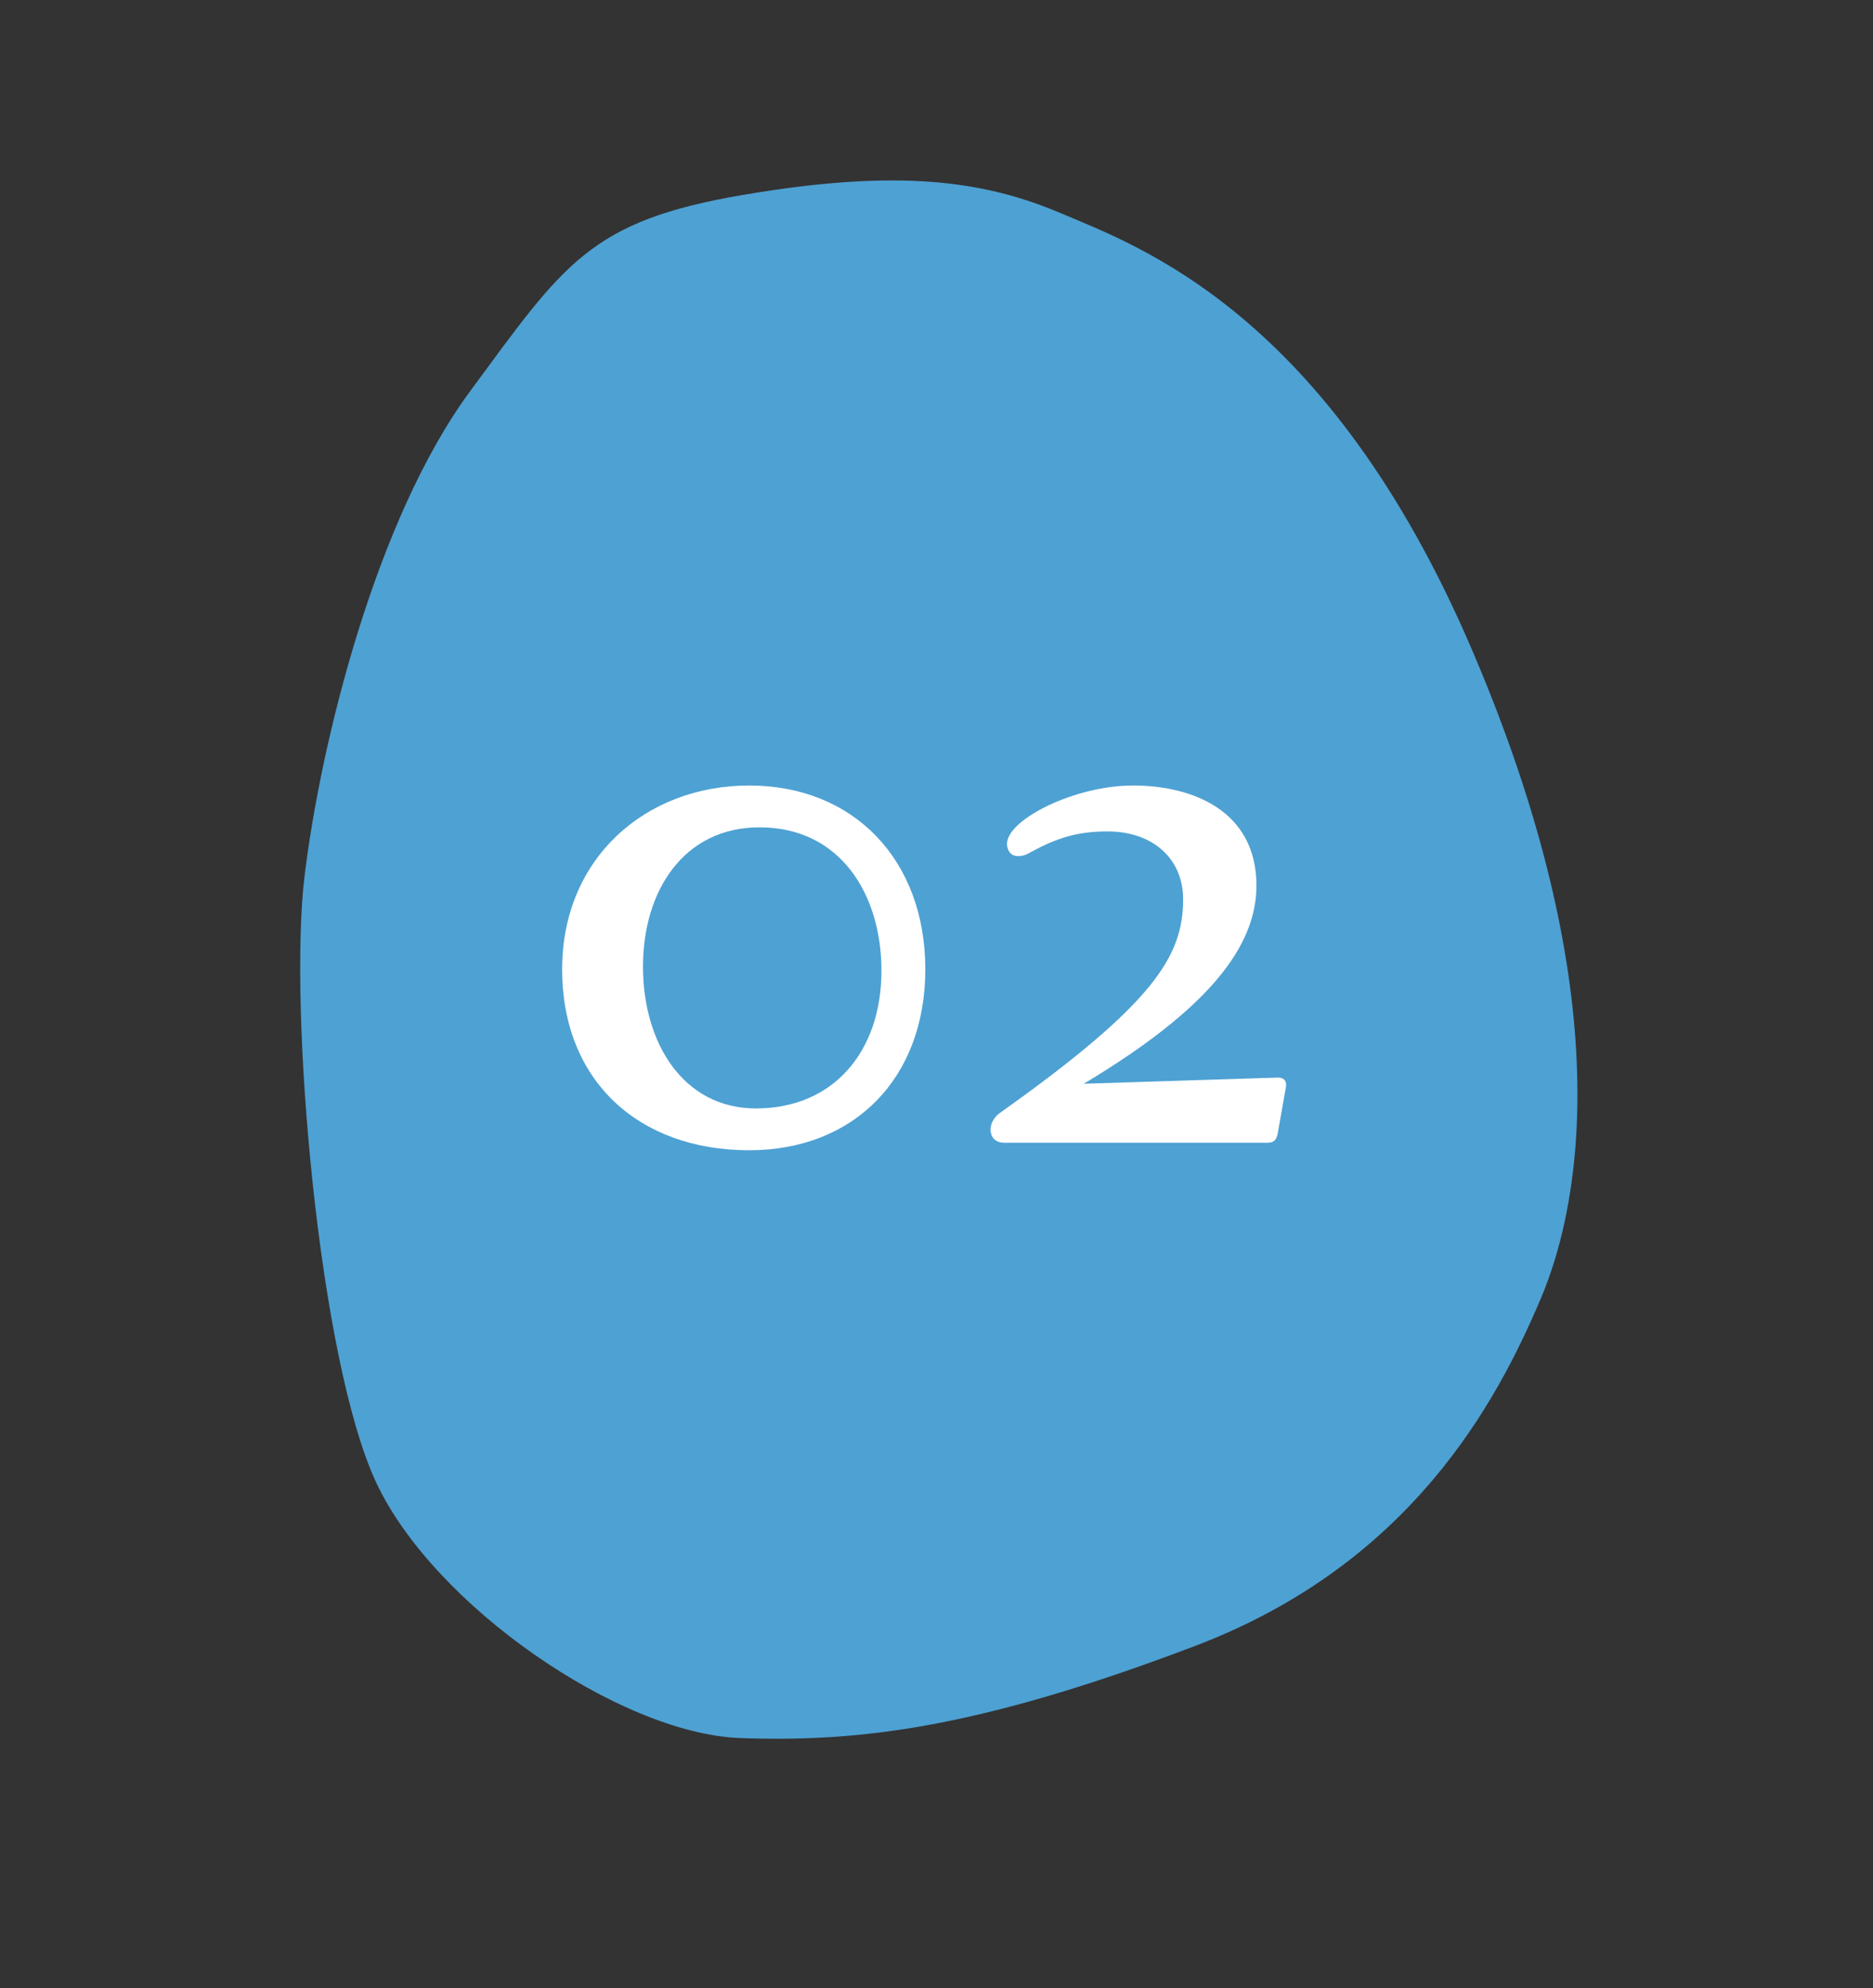 <svg width="82" height="87" viewBox="0 0 82 87" fill="none" xmlns="http://www.w3.org/2000/svg">
<rect x="0" y="0" width="82" height="87" fill="#333333" stroke="none"/>
<path fill-rule="evenodd" clip-rule="evenodd" d="M64.42 28.377C70.737 43.08 69.377 52.294 67.454 56.825C65.531 61.355 61.772 68.432 52.316 72.021C42.86 75.611 37.644 76.242 32.396 76.049C27.148 75.856 18.976 70.251 16.461 64.85C13.946 59.448 12.622 44.174 13.334 38.325C14.046 32.476 16.455 22.71 20.583 17.116C24.712 11.522 25.803 9.67 32.548 8.525C39.292 7.38 43.039 7.884 46.451 9.332C49.862 10.78 58.103 13.675 64.42 28.377Z" fill="#4EA1D3"/>
<path d="M55.486 50H43.967C43.547 50 43.367 49.73 43.367 49.43C43.367 49.16 43.517 48.89 43.757 48.71C50.566 43.88 51.797 41.81 51.797 39.35C51.797 37.55 50.447 36.38 48.496 36.38C47.176 36.38 46.306 36.65 45.136 37.28C44.897 37.43 44.717 37.46 44.566 37.46C44.236 37.46 44.087 37.19 44.087 36.92C44.087 35.87 47.026 34.37 49.606 34.37C52.217 34.37 55.007 35.48 55.007 38.75C55.007 41.42 52.907 44.15 47.447 47.42L55.937 47.15C56.117 47.15 56.356 47.21 56.297 47.57L55.967 49.43C55.907 49.85 55.816 50 55.486 50Z" fill="white"/>
<path d="M24.61 42.41C24.61 37.55 28.27 34.37 32.8 34.37C37.36 34.37 40.51 37.61 40.51 42.41C40.51 47.21 37.36 50.33 32.8 50.33C27.94 50.33 24.61 47.27 24.61 42.41ZM28.15 42.29C28.15 45.65 29.92 48.5 33.1 48.5C36.46 48.5 38.59 46.04 38.59 42.47C38.59 39.17 36.82 36.2 33.25 36.2C29.95 36.2 28.15 38.96 28.15 42.29Z" fill="white"/>
</svg>
